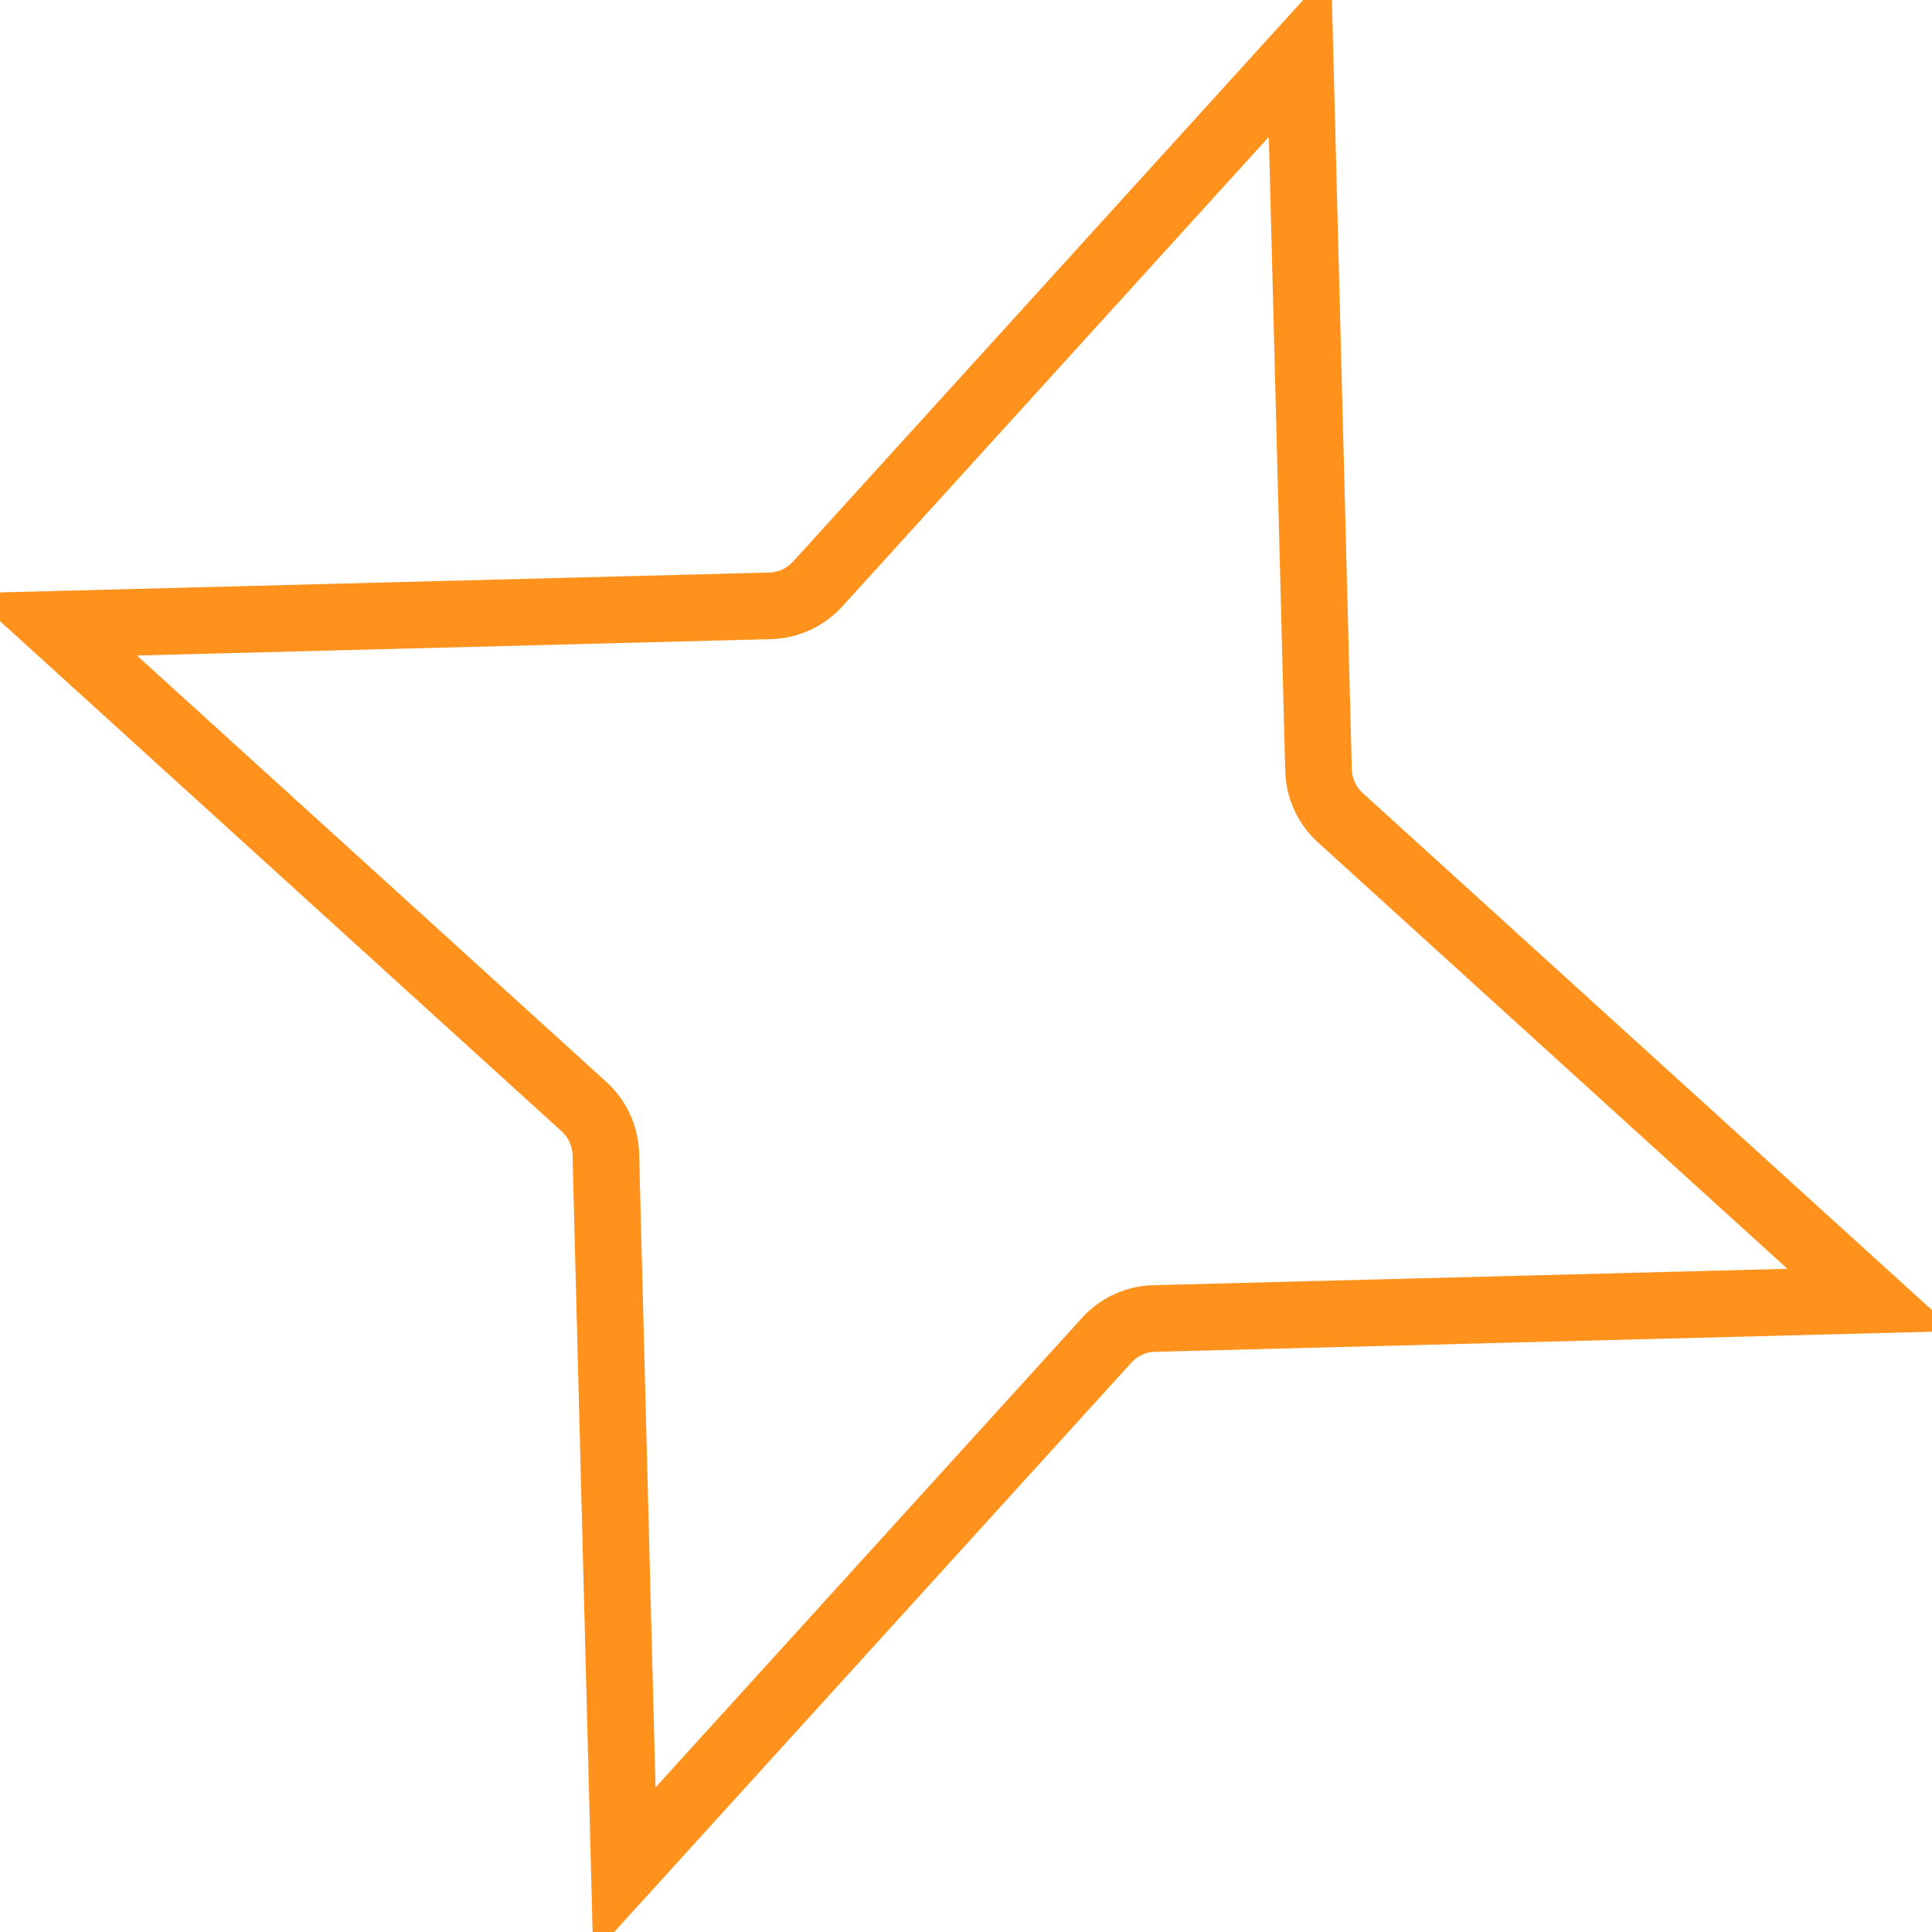 <?xml version="1.0" encoding="UTF-8"?> <svg xmlns="http://www.w3.org/2000/svg" width="58" height="58" viewBox="0 0 58 58" fill="none"><path d="M24.548 17.532C24.181 17.936 23.665 18.173 23.119 18.187L1.594 18.744L17.532 33.222C17.936 33.589 18.173 34.105 18.187 34.65L18.744 56.176L33.222 40.237C33.589 39.833 34.105 39.596 34.651 39.582L56.177 39.026L40.237 24.548C39.833 24.181 39.597 23.665 39.583 23.119L39.026 1.593L24.548 17.532Z" stroke="#FF921D" stroke-width="2"></path></svg> 